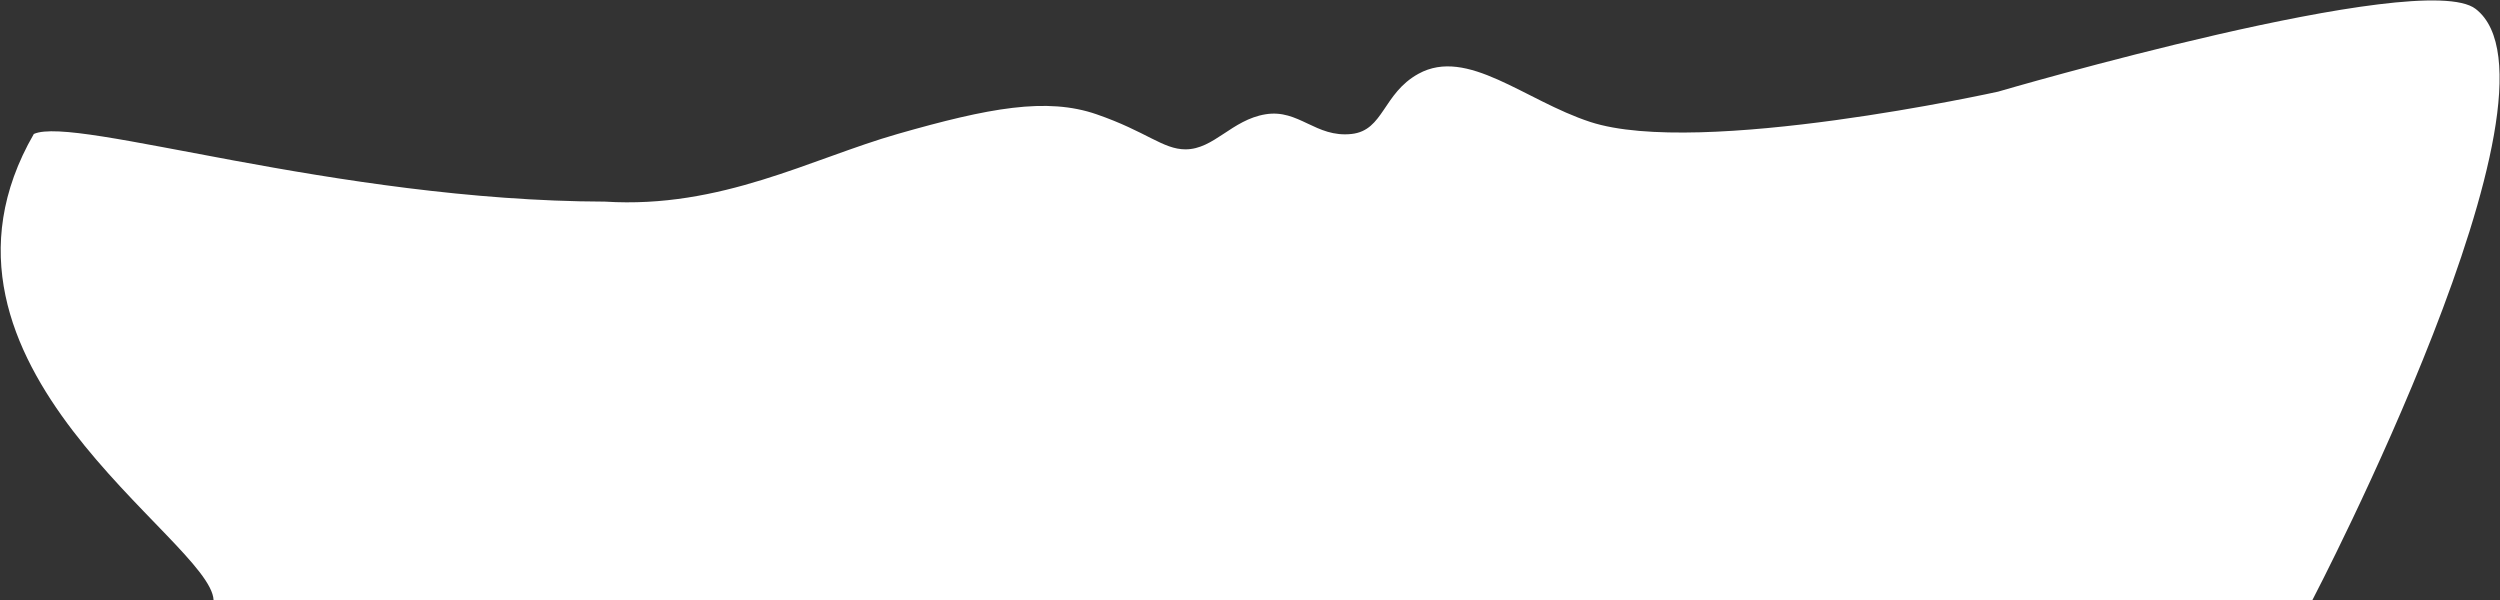 <?xml version="1.0" encoding="UTF-8"?> <svg xmlns="http://www.w3.org/2000/svg" width="3178" height="763" viewBox="0 0 3178 763" fill="none"><rect x="0" y="0" width="3178" height="763" fill="#333333" stroke="none"/><path d="M1608.63 145.304C1565.8 152.357 1543.13 189.849 1507.01 189.849C1478.26 189.849 1457.5 167.264 1394 145.304C1330.5 123.345 1257.13 137.075 1141 170.304C1030.62 201.889 916.656 265.562 769 256.303C425.733 255.348 95.52 146.39 42.999 170.304C-126 463.304 268.014 685.863 271.5 762.805H2939.5C2939.5 762.805 3279 112.901 3147 11.304C3078.65 -41.302 2540 116.5 2540 116.5C2540 116.5 2160.5 200.5 2021.5 155C1938.03 127.677 1865.29 59.554 1803.12 93.804C1757.75 118.806 1759.12 165.804 1718.12 170.304C1672.47 175.315 1651.13 138.304 1608.63 145.304Z" fill="white"></path></svg> 